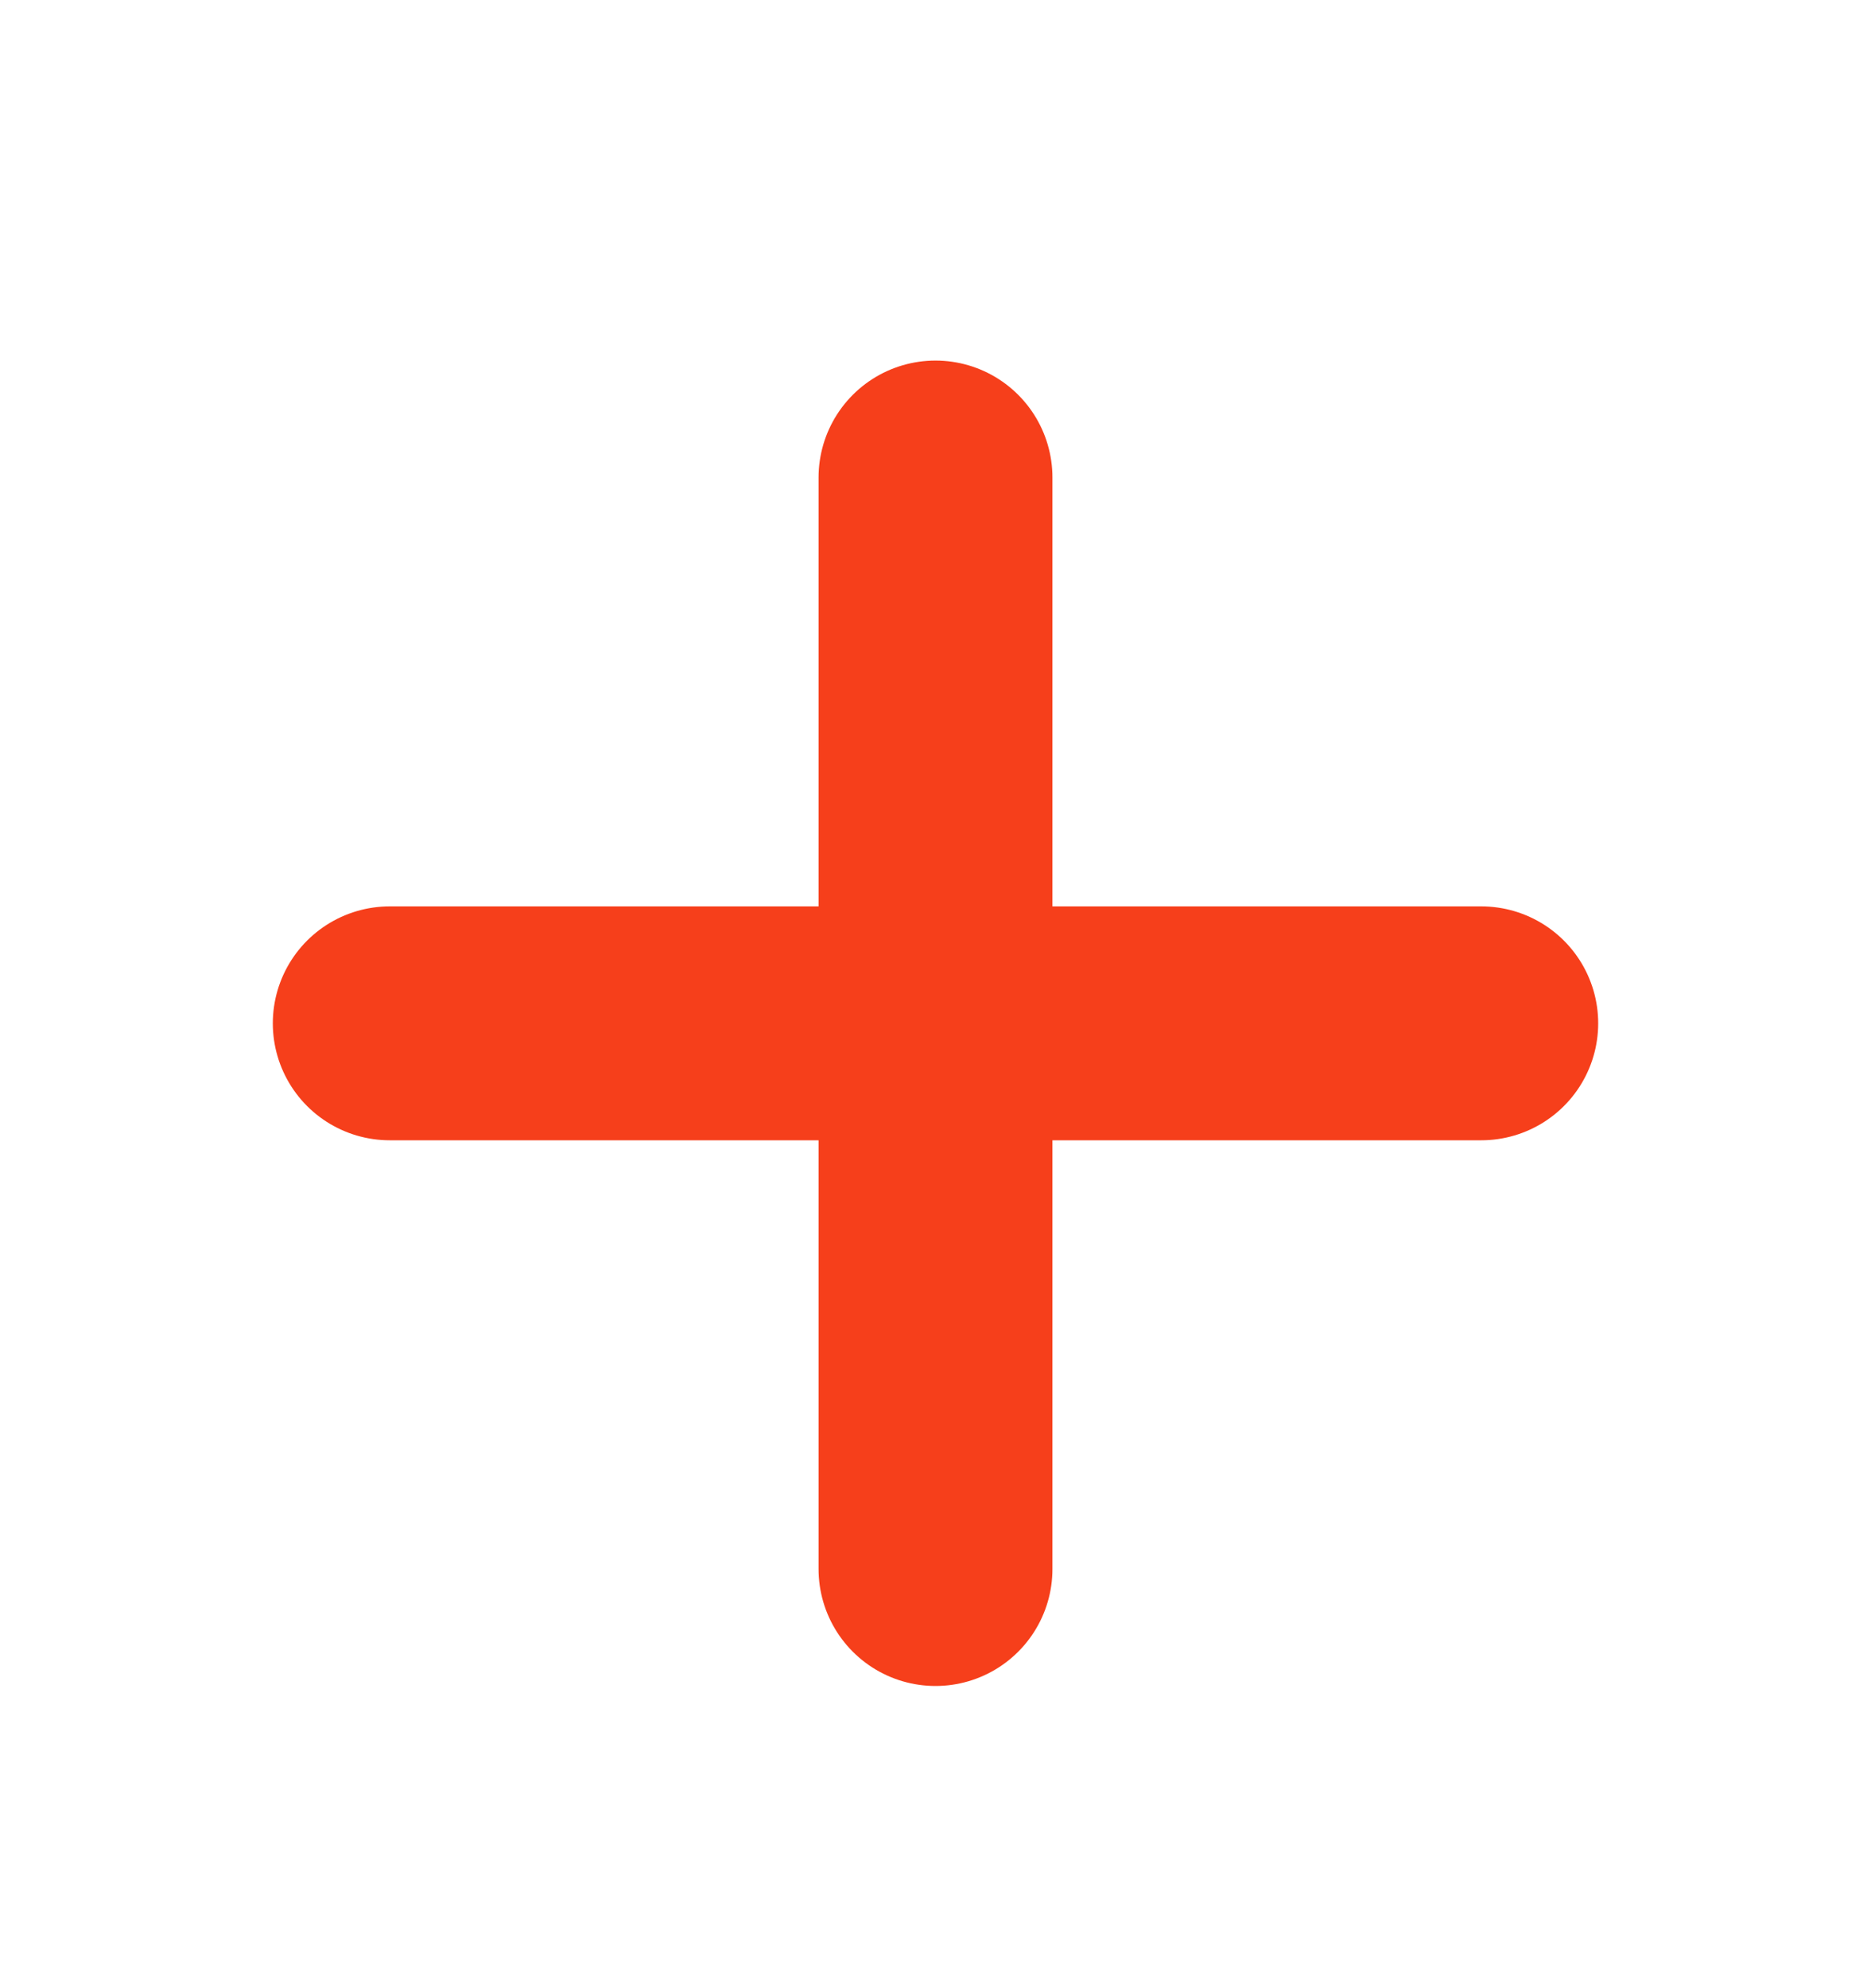 <svg width="16" height="17" viewBox="0 0 16 17" fill="none" xmlns="http://www.w3.org/2000/svg">
<path d="M8 4.083V13.416M3.333 8.75H12.667" stroke="#F63F1B" stroke-width="2" stroke-linecap="round" stroke-linejoin="round"/>
</svg>

